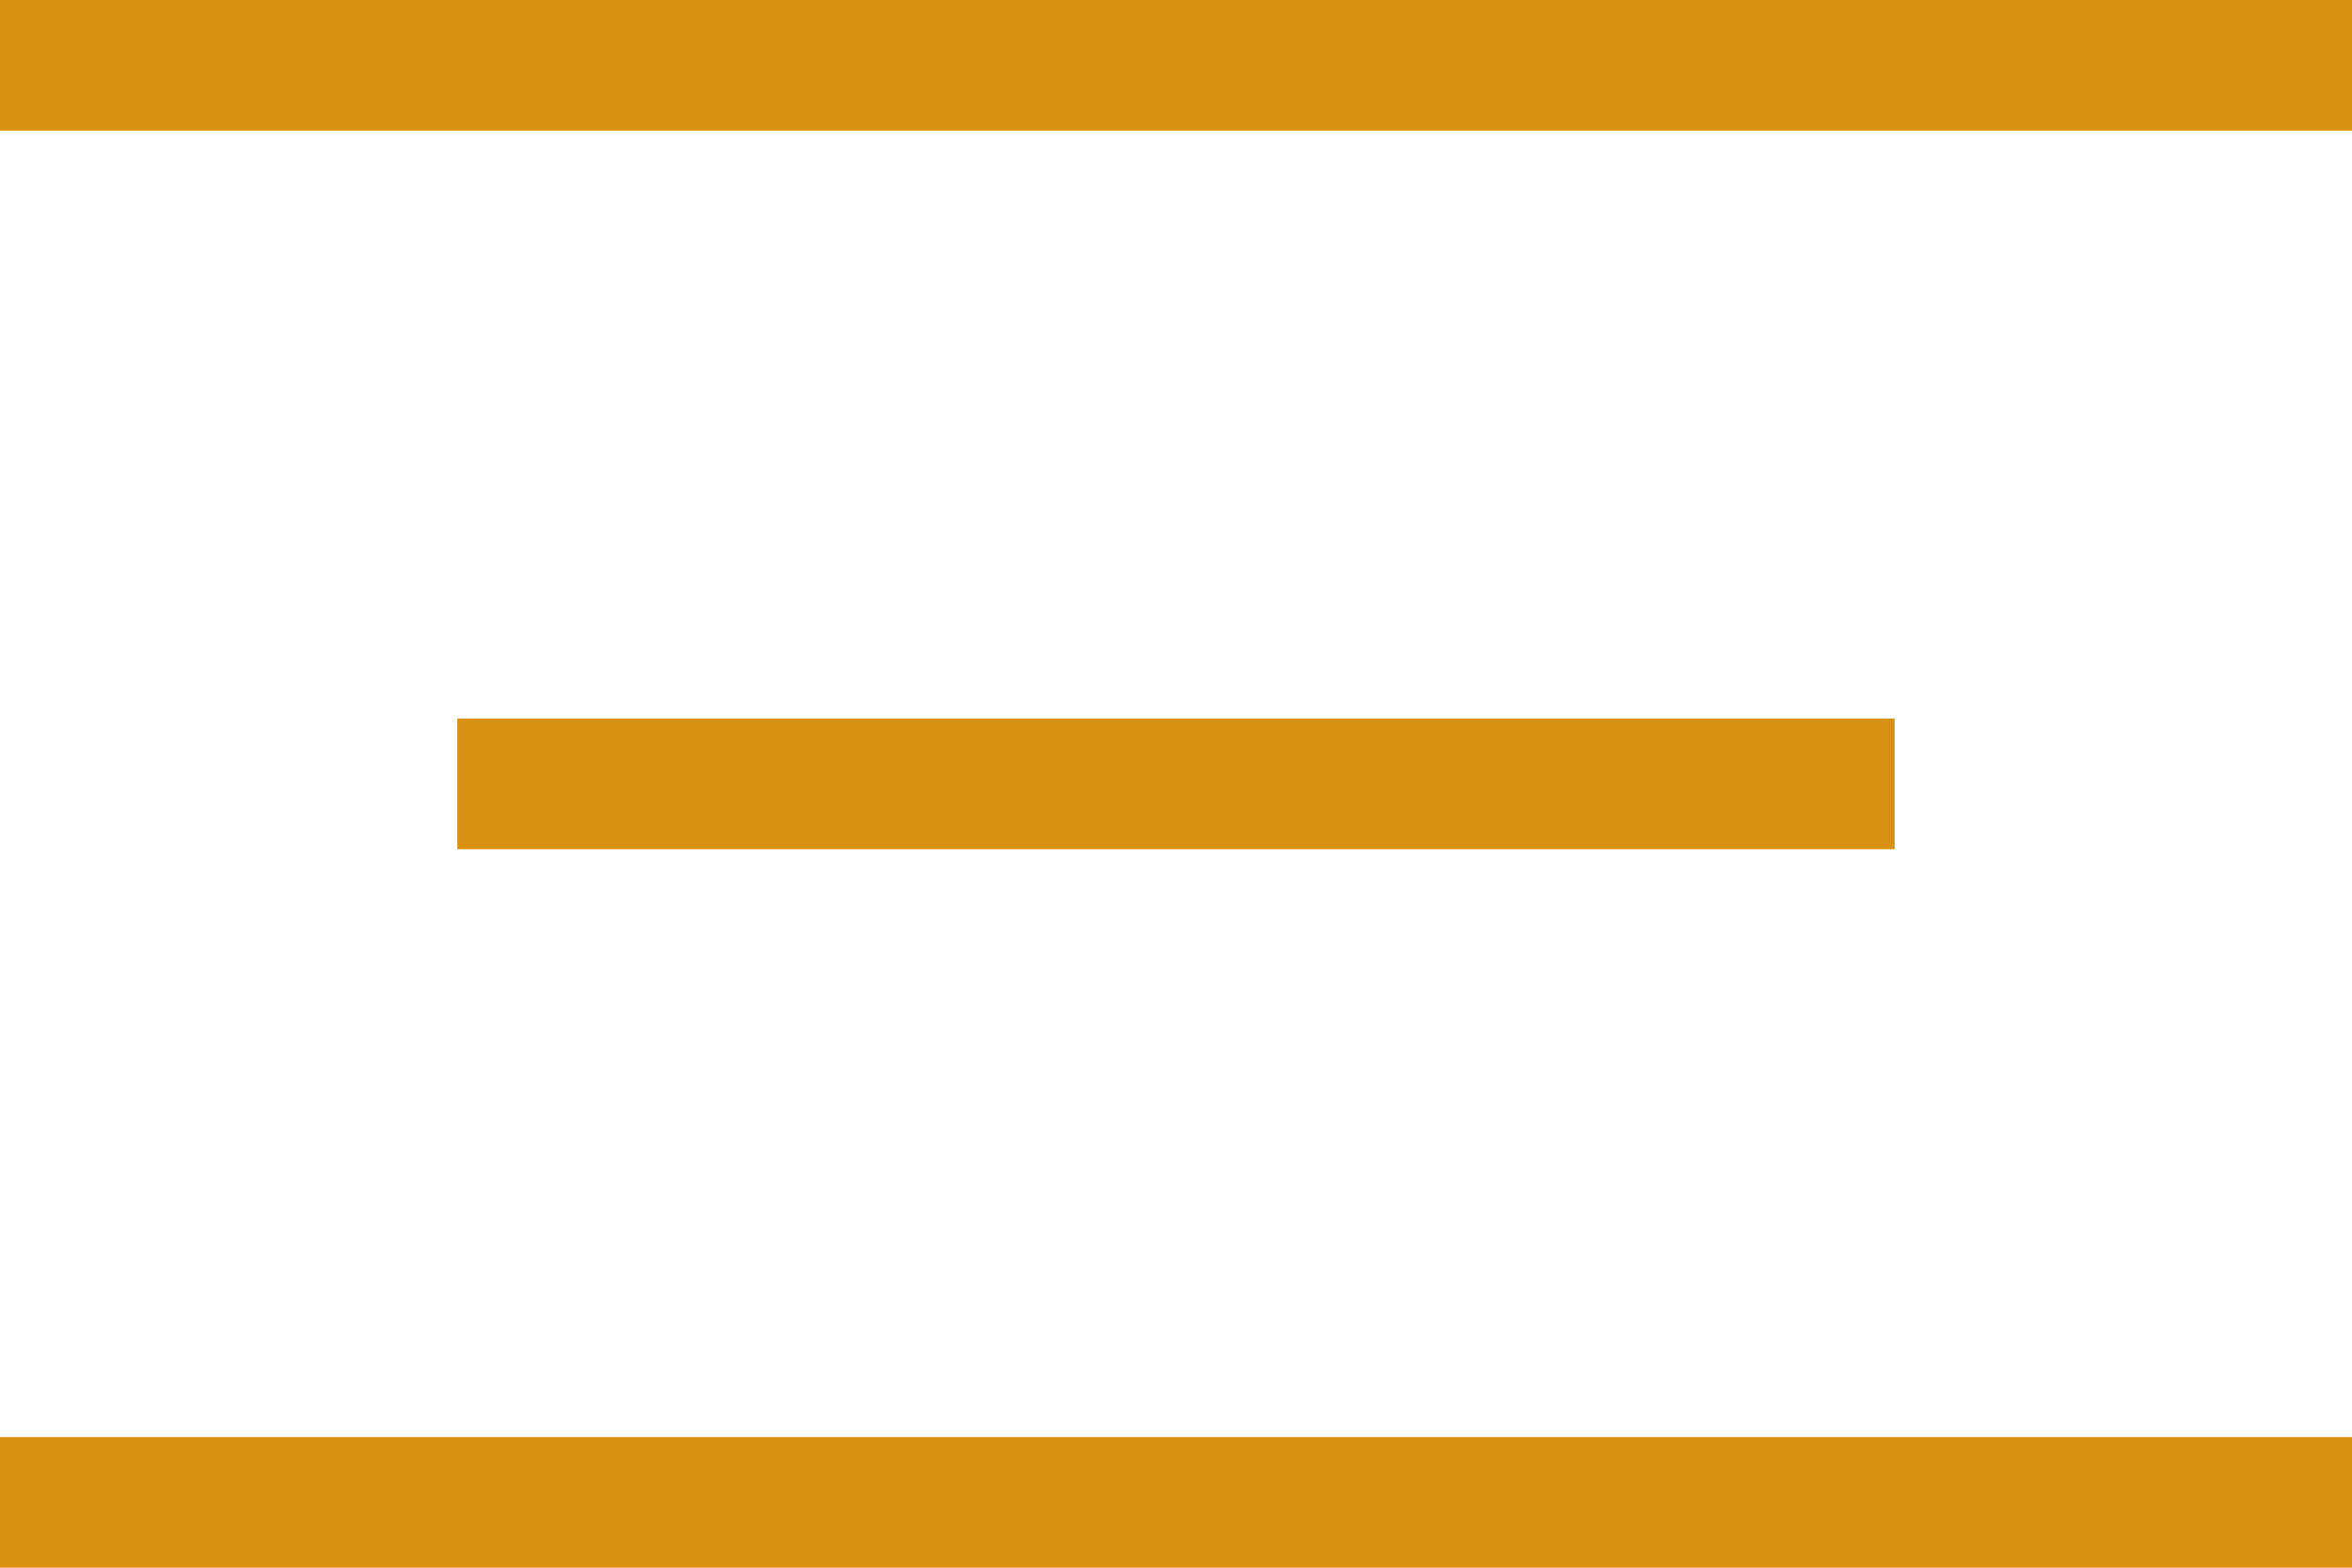 <?xml version="1.0" encoding="UTF-8"?> <svg xmlns="http://www.w3.org/2000/svg" width="36" height="24" viewBox="0 0 36 24" fill="none"> <rect width="36" height="2" fill="#D89112"></rect> <rect x="7" y="11" width="22" height="2" fill="#D89112"></rect> <rect y="22" width="36" height="2" fill="#D89112"></rect> </svg> 